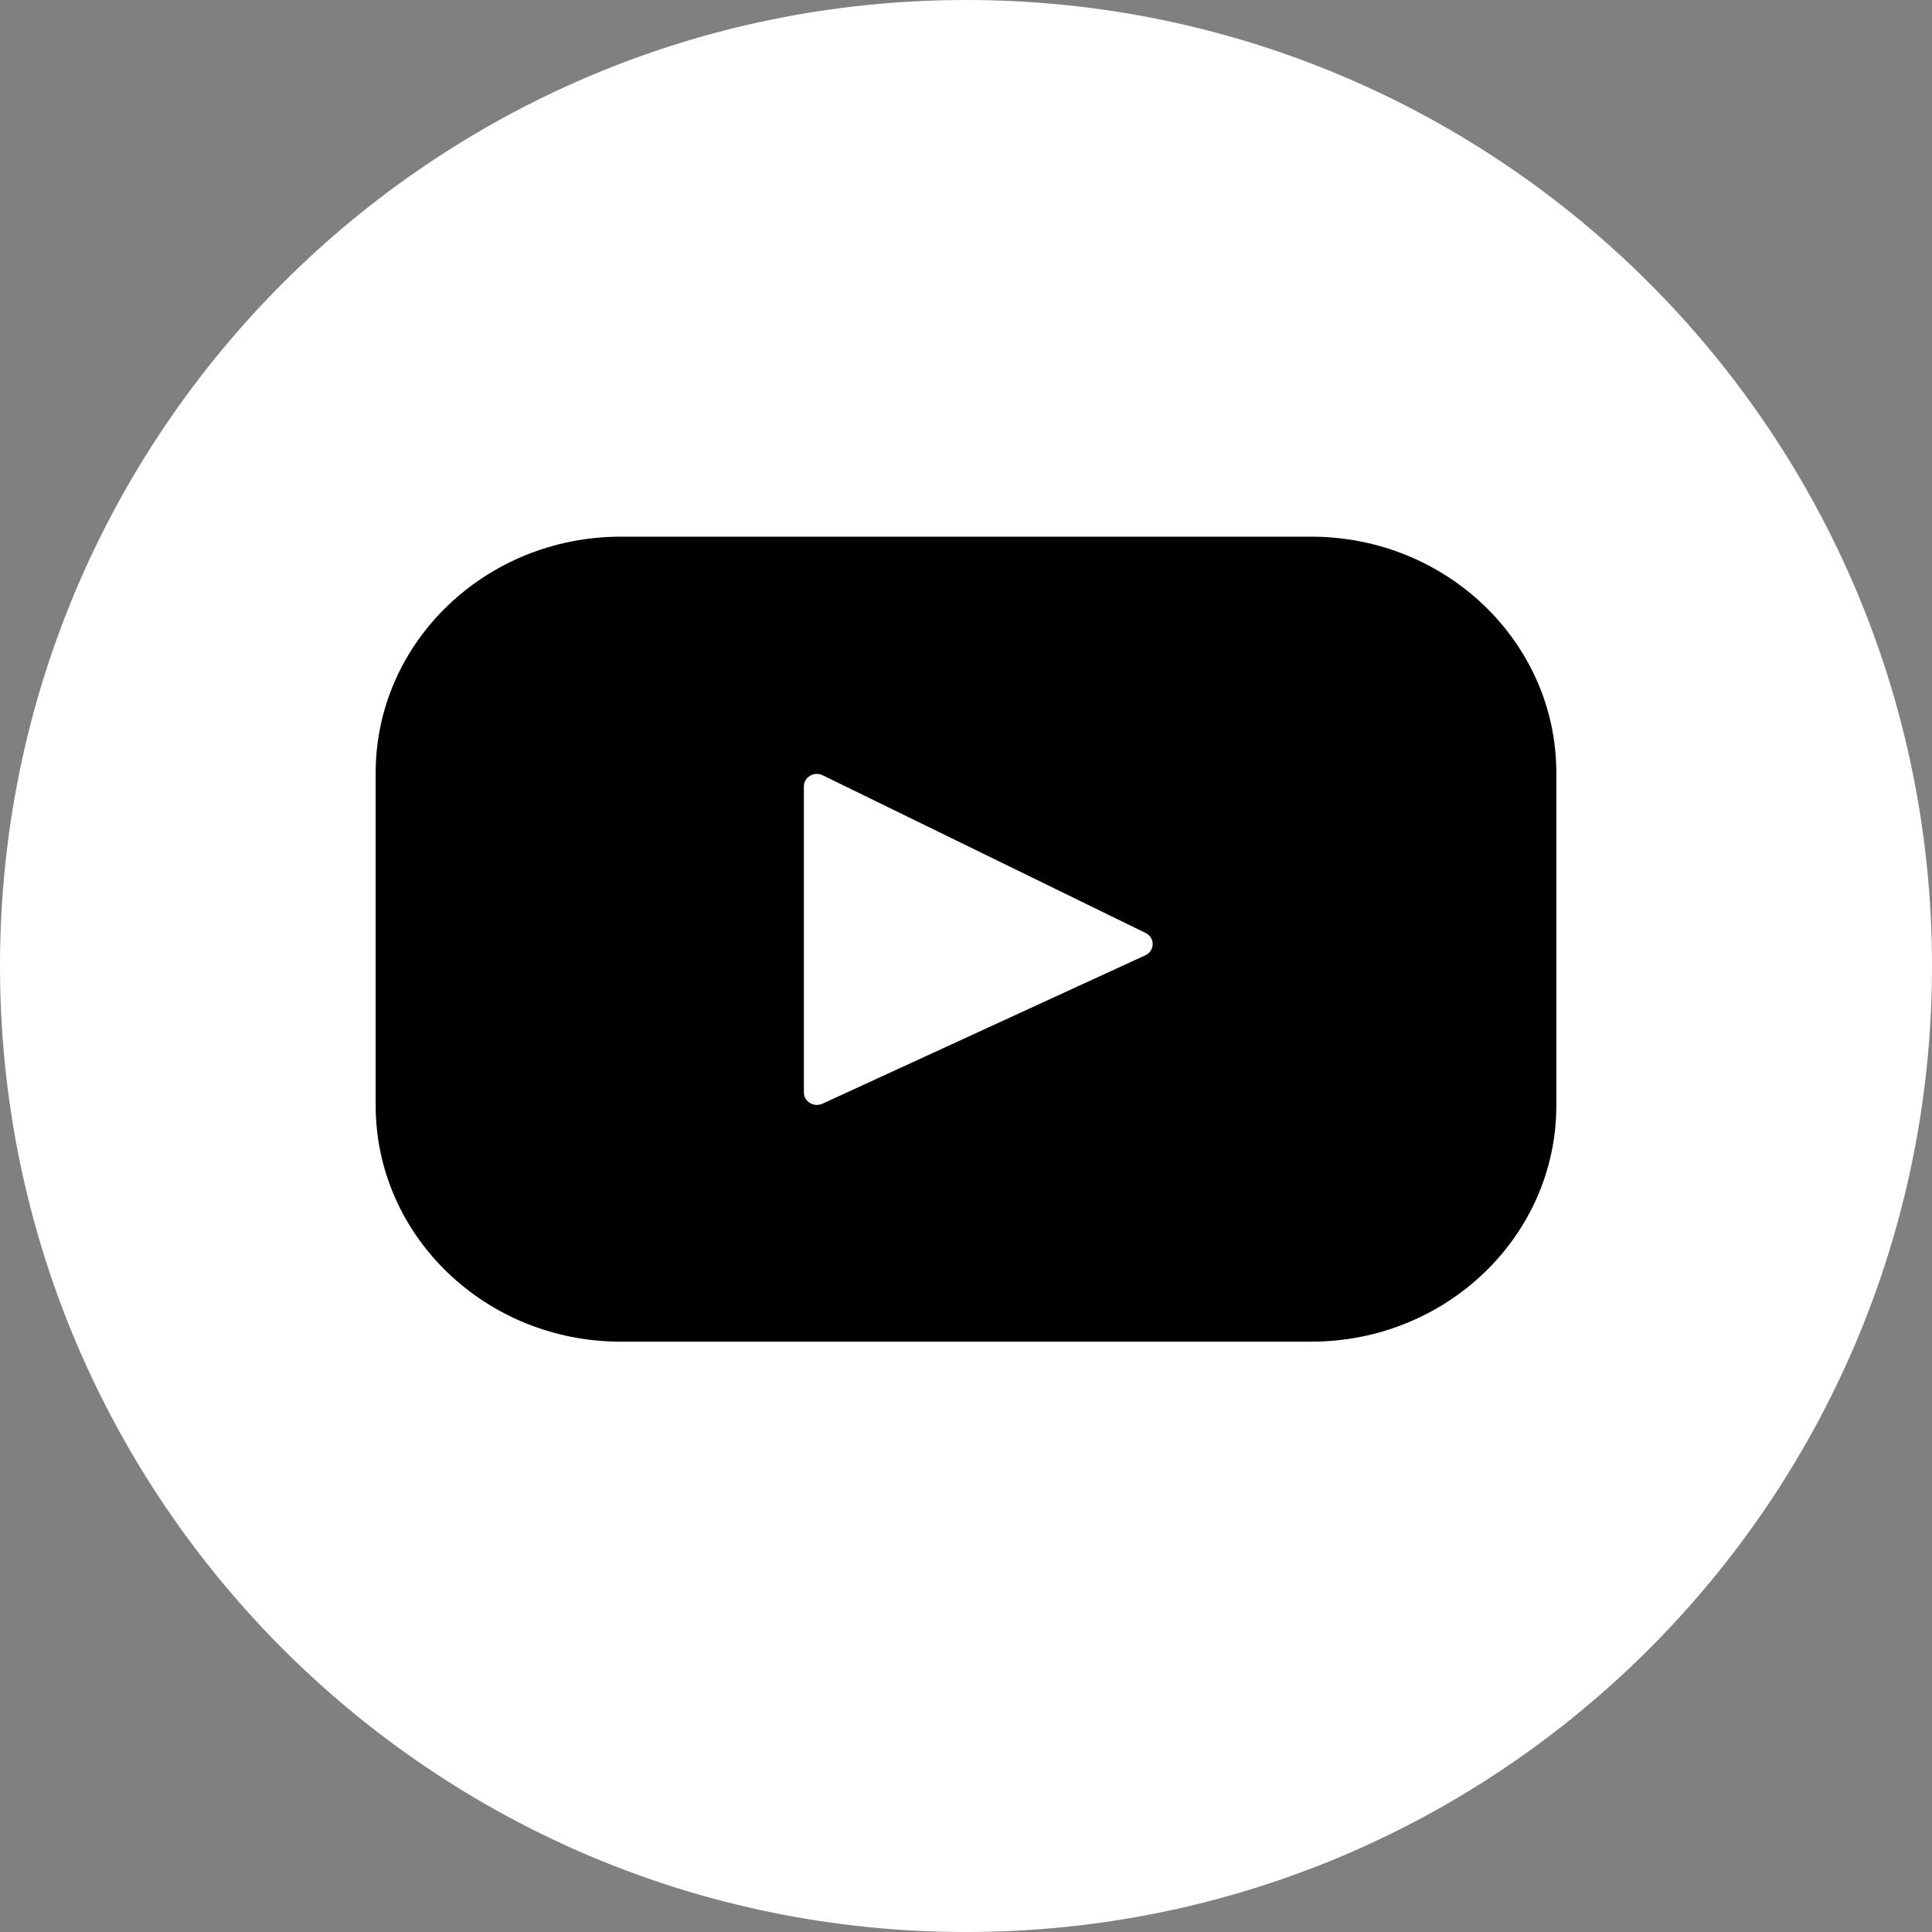 <svg width="36" height="36" viewBox="0 0 36 36" fill="none" xmlns="http://www.w3.org/2000/svg">
<rect x="0" y="0" width="36" height="36" fill="#808080" stroke="none"/>
<g clip-path="url(#clip0_63_512)">
<path d="M36 18C36 8.059 27.941 0 18 0C8.059 0 0 8.059 0 18C0 27.941 8.059 36 18 36C27.941 36 36 27.941 36 18Z" fill="white"/>
<path d="M24.431 10H11.569C9.046 10 7 11.971 7 14.402V20.598C7 23.029 9.046 25 11.569 25H24.431C26.954 25 29 23.029 29 20.598V14.402C29 11.971 26.954 10 24.431 10ZM21.341 17.801L15.325 20.566C15.165 20.64 14.979 20.527 14.979 20.356V14.654C14.979 14.48 15.169 14.368 15.33 14.446L21.346 17.384C21.525 17.471 21.522 17.718 21.341 17.801Z" fill="black"/>
</g>
<defs>
<clipPath id="clip0_63_512">
<rect width="36" height="36" fill="white"/>
</clipPath>
</defs>
</svg>
